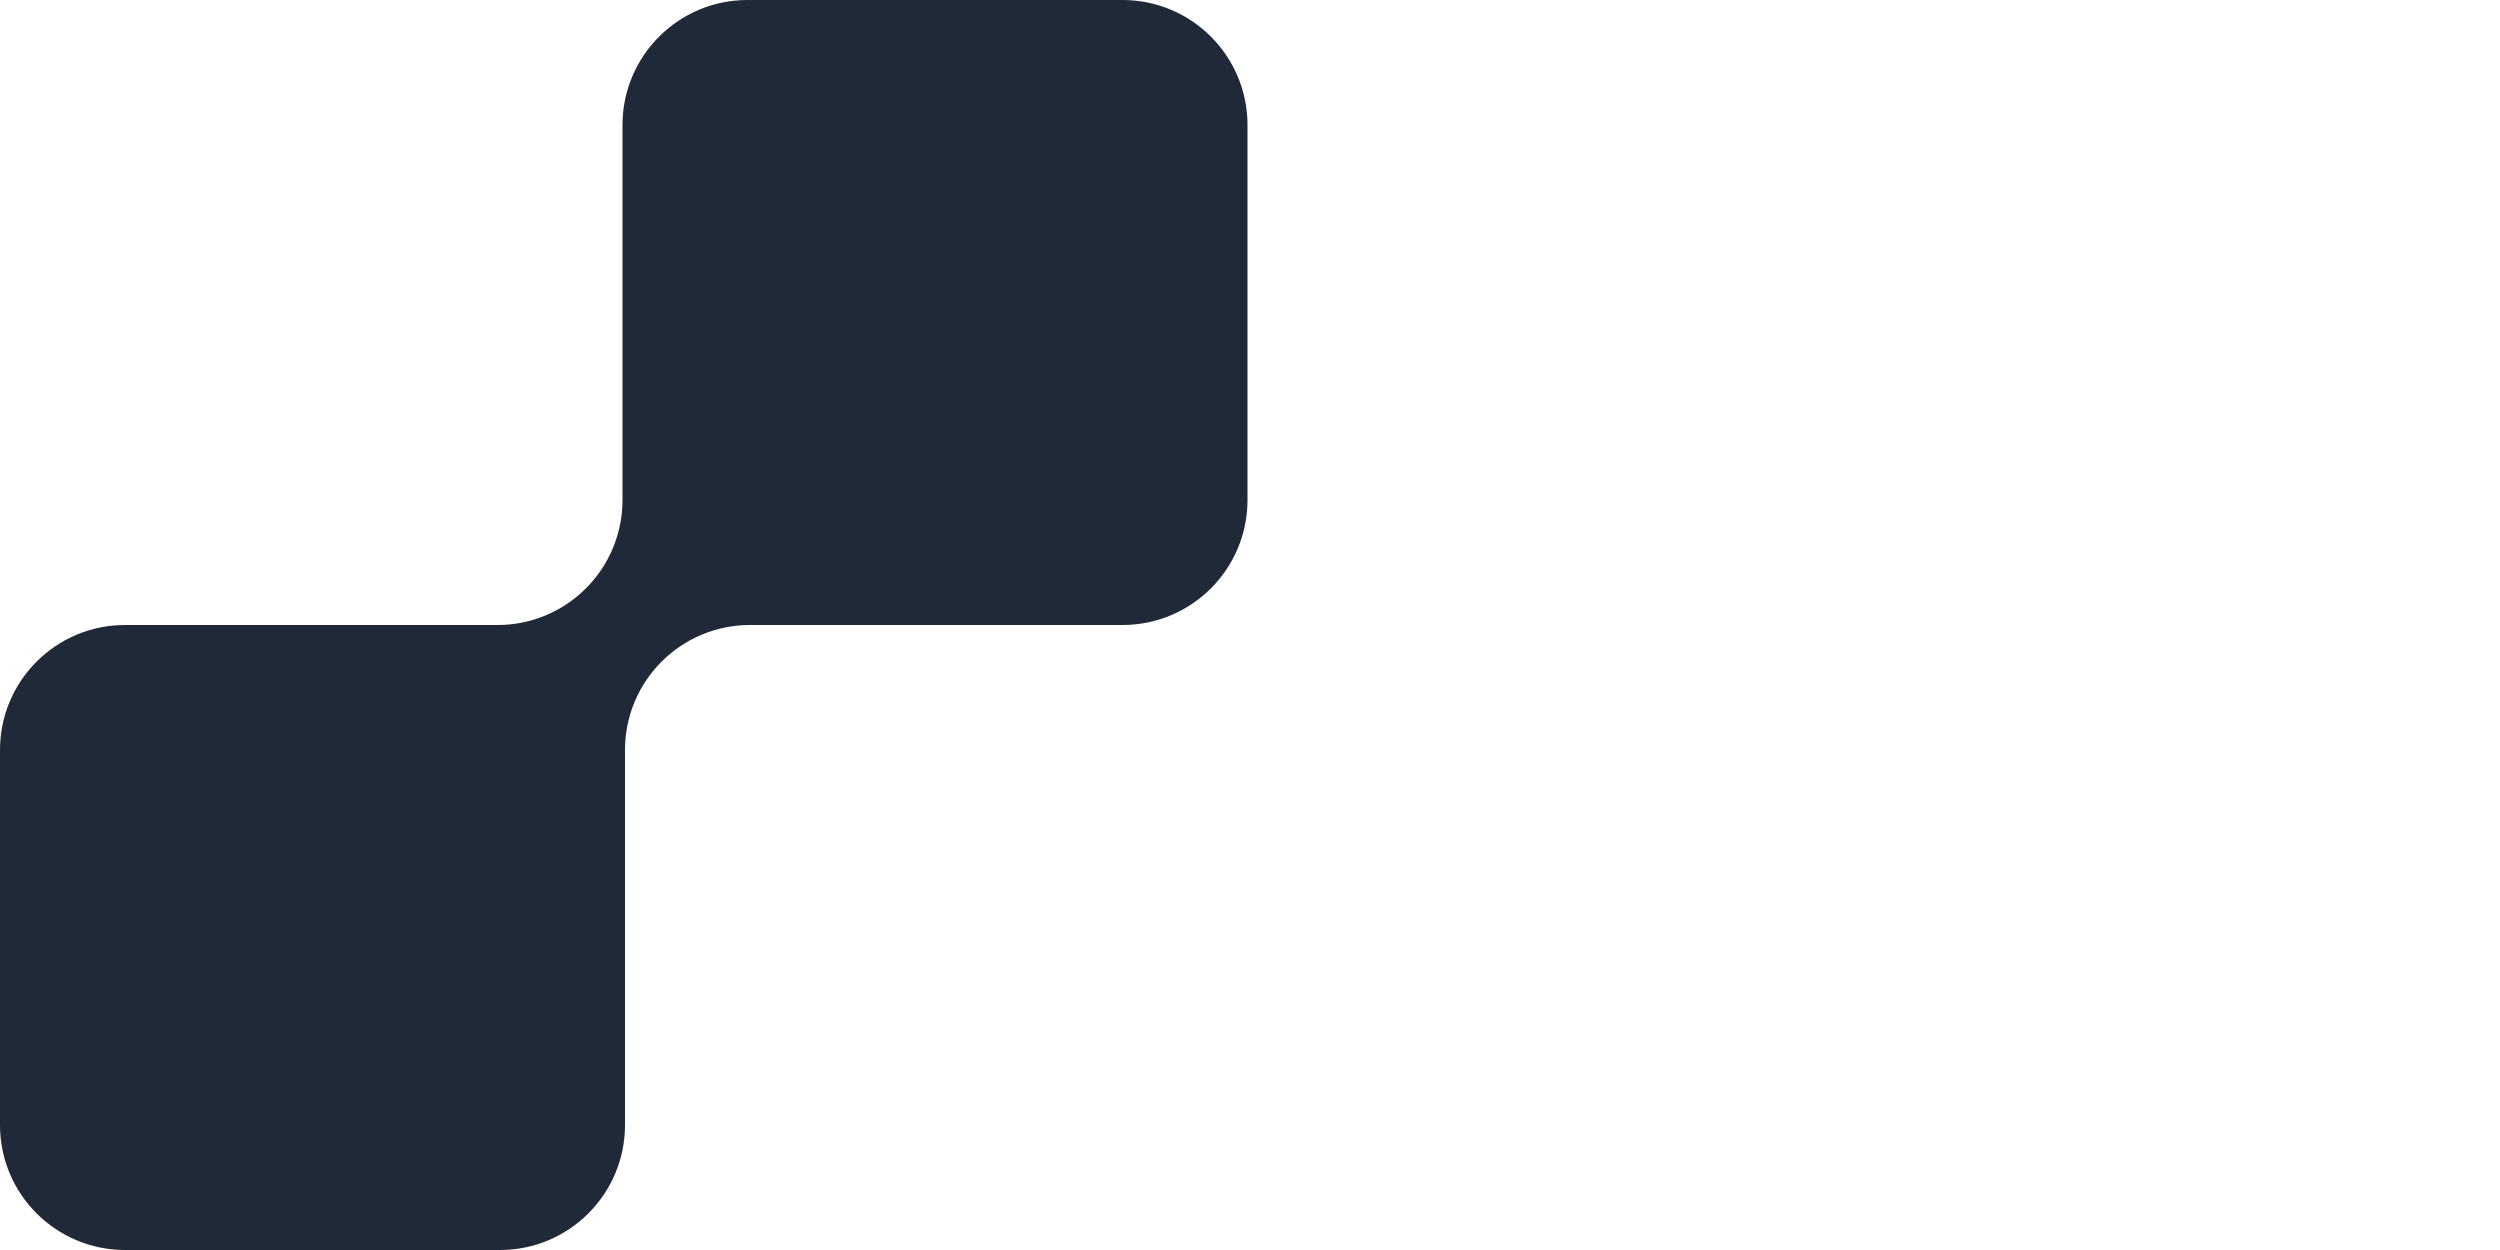 <?xml version="1.0" encoding="UTF-8"?> <svg xmlns="http://www.w3.org/2000/svg" width="96" height="48" viewBox="0 0 96 48" fill="none"> <path fill-rule="evenodd" clip-rule="evenodd" d="M47.904 4.8C47.904 2.149 45.755 0 43.104 0H28.704C26.053 0 23.904 2.149 23.904 4.8V19.2C23.904 21.851 21.755 24 19.104 24H4.8C2.149 24 0 26.149 0 28.8V43.2C0 45.851 2.149 48 4.8 48H19.2C21.851 48 24 45.851 24 43.2V28.8C24 26.149 26.149 24 28.8 24H43.104C45.755 24 47.904 21.851 47.904 19.2V4.8Z" fill="#1F2937"></path> </svg> 